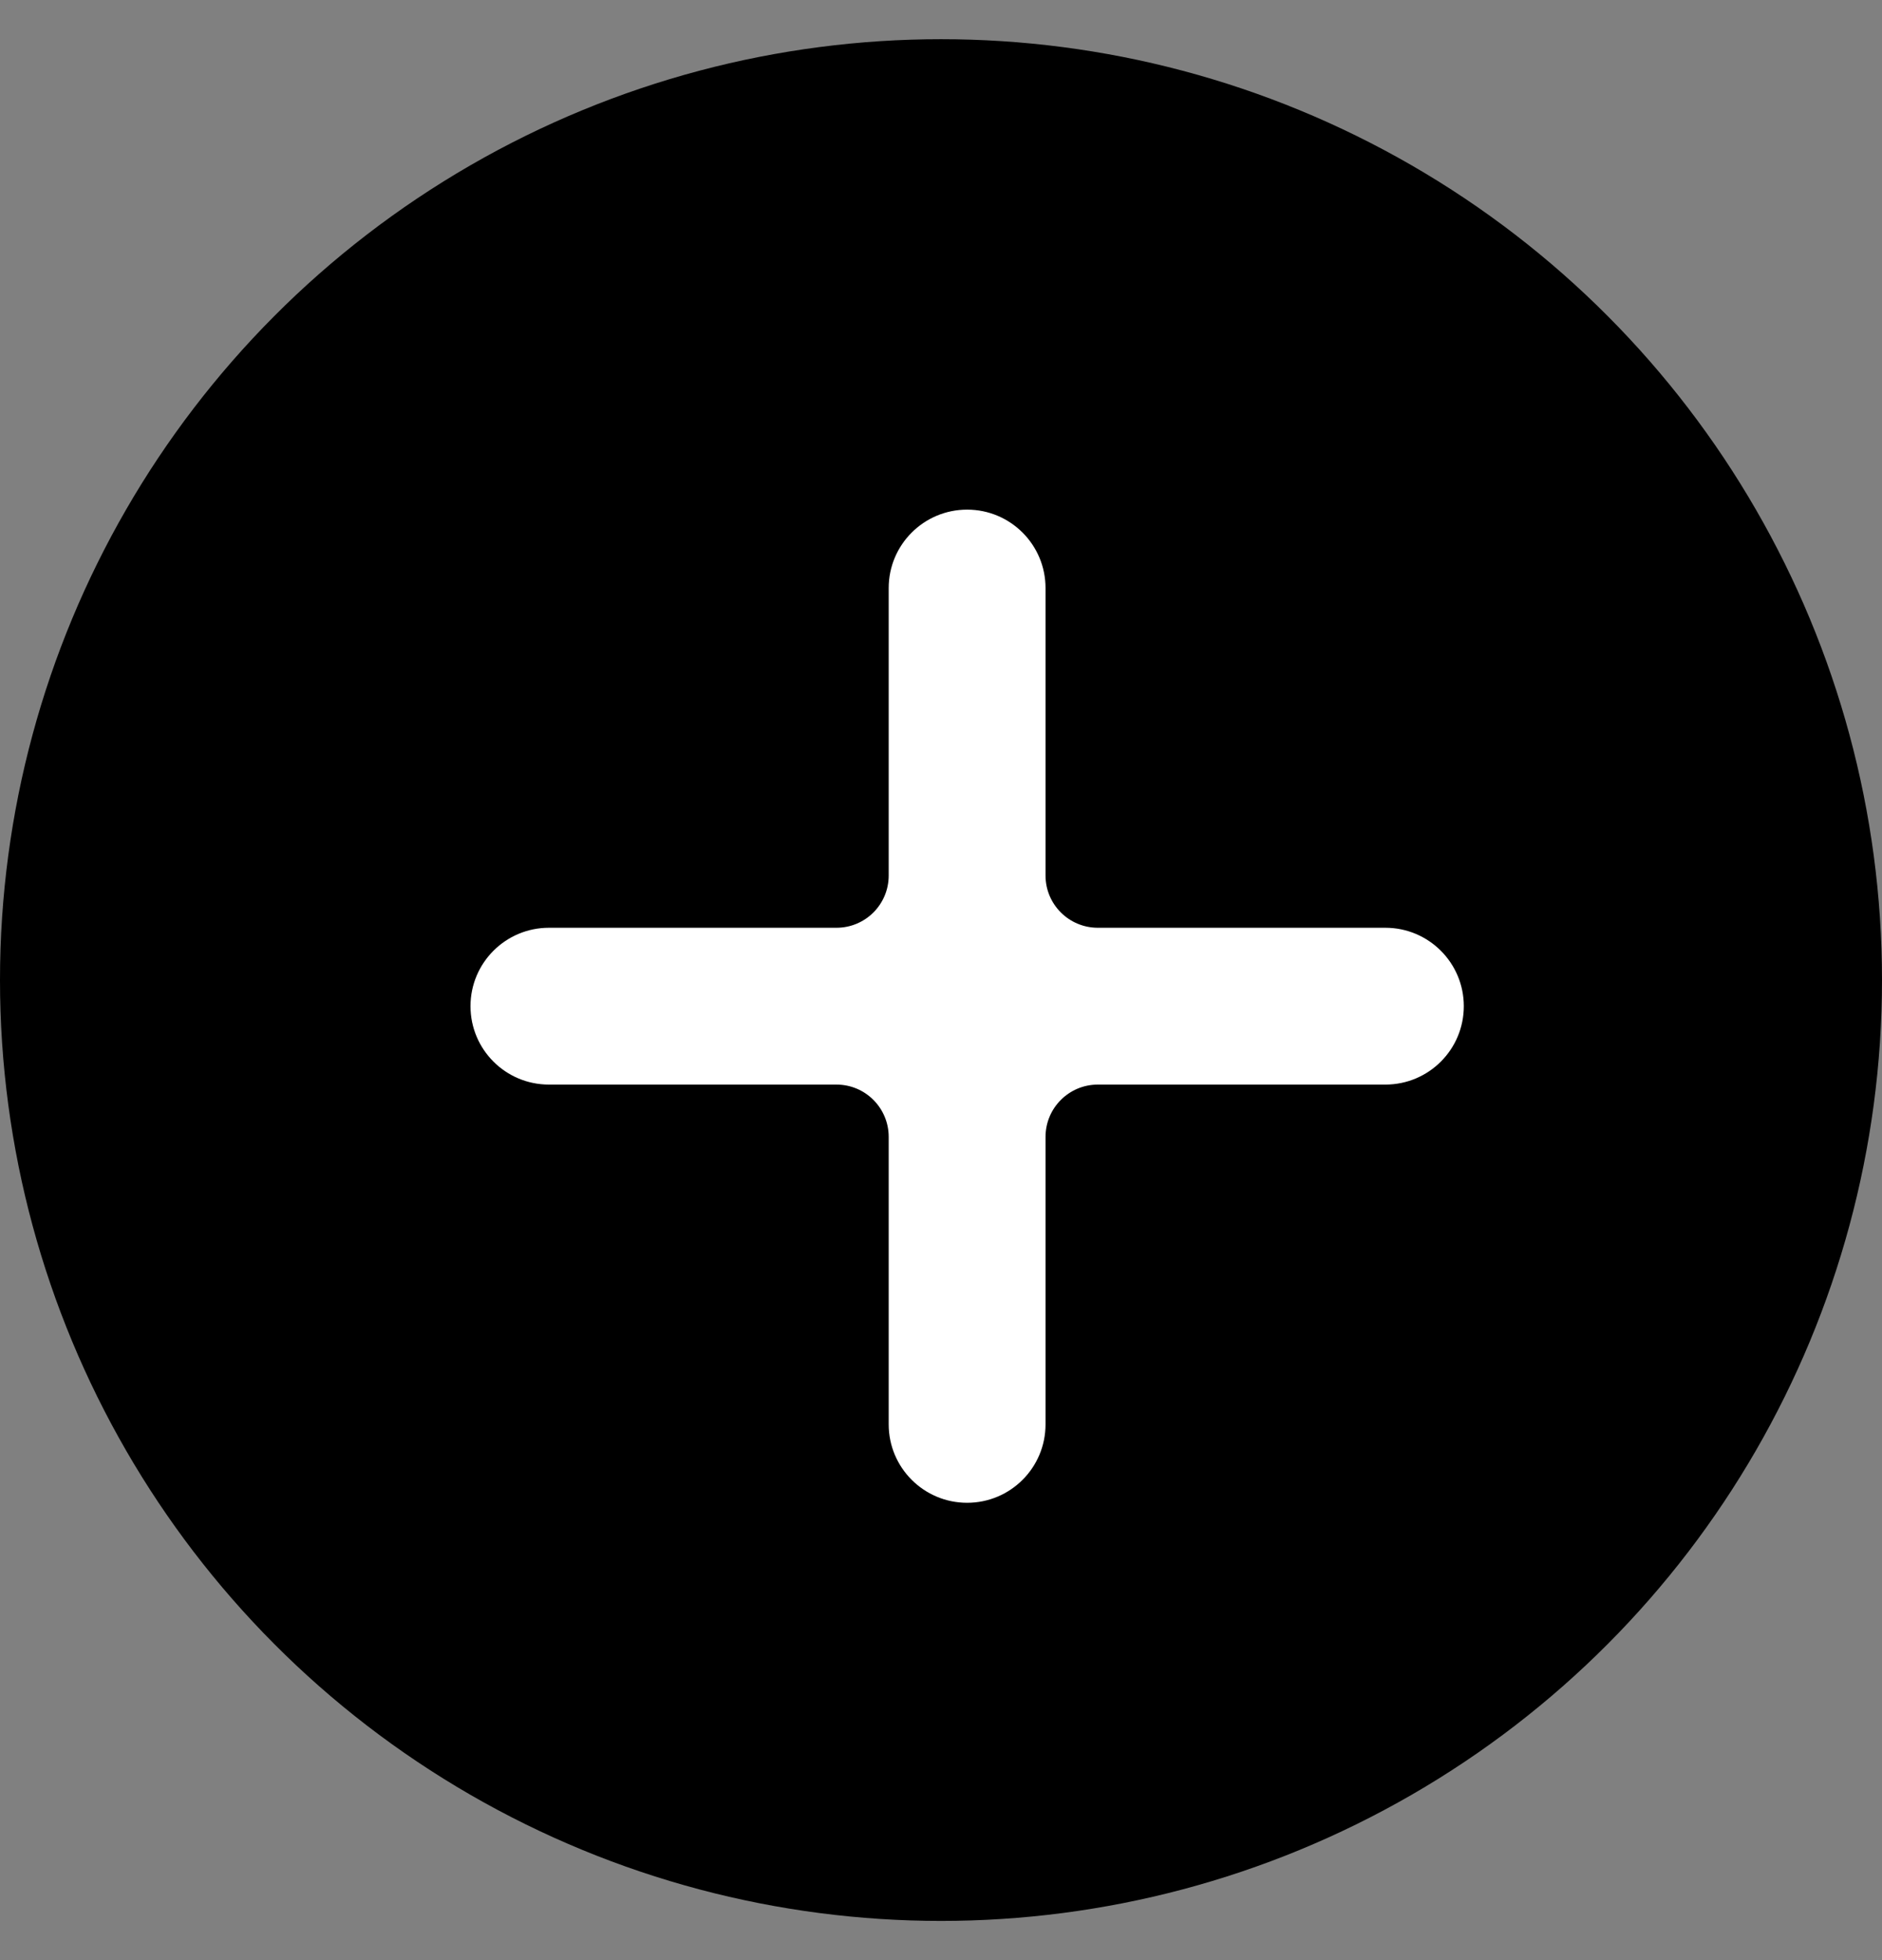 <svg width="24" height="25" viewBox="0 0 24 25" fill="none" xmlns="http://www.w3.org/2000/svg">
<rect x="0" y="0" width="24" height="25" fill="#808080" stroke="none"/>
<circle cx="12" cy="12.5" r="12" fill="black"/>
<path d="M17.667 11.833H14C13.632 11.833 13.333 11.535 13.333 11.167V7.5C13.333 6.948 12.886 6.5 12.333 6.5C11.781 6.5 11.333 6.948 11.333 7.5V11.167C11.333 11.535 11.035 11.833 10.667 11.833H7C6.448 11.833 6 12.281 6 12.833C6 13.386 6.448 13.833 7 13.833H10.667C11.035 13.833 11.333 14.132 11.333 14.5V18.167C11.333 18.719 11.781 19.167 12.333 19.167C12.886 19.167 13.333 18.719 13.333 18.167V14.5C13.333 14.132 13.632 13.833 14 13.833H17.667C18.219 13.833 18.667 13.386 18.667 12.833C18.667 12.281 18.219 11.833 17.667 11.833Z" fill="white"/>
</svg>
